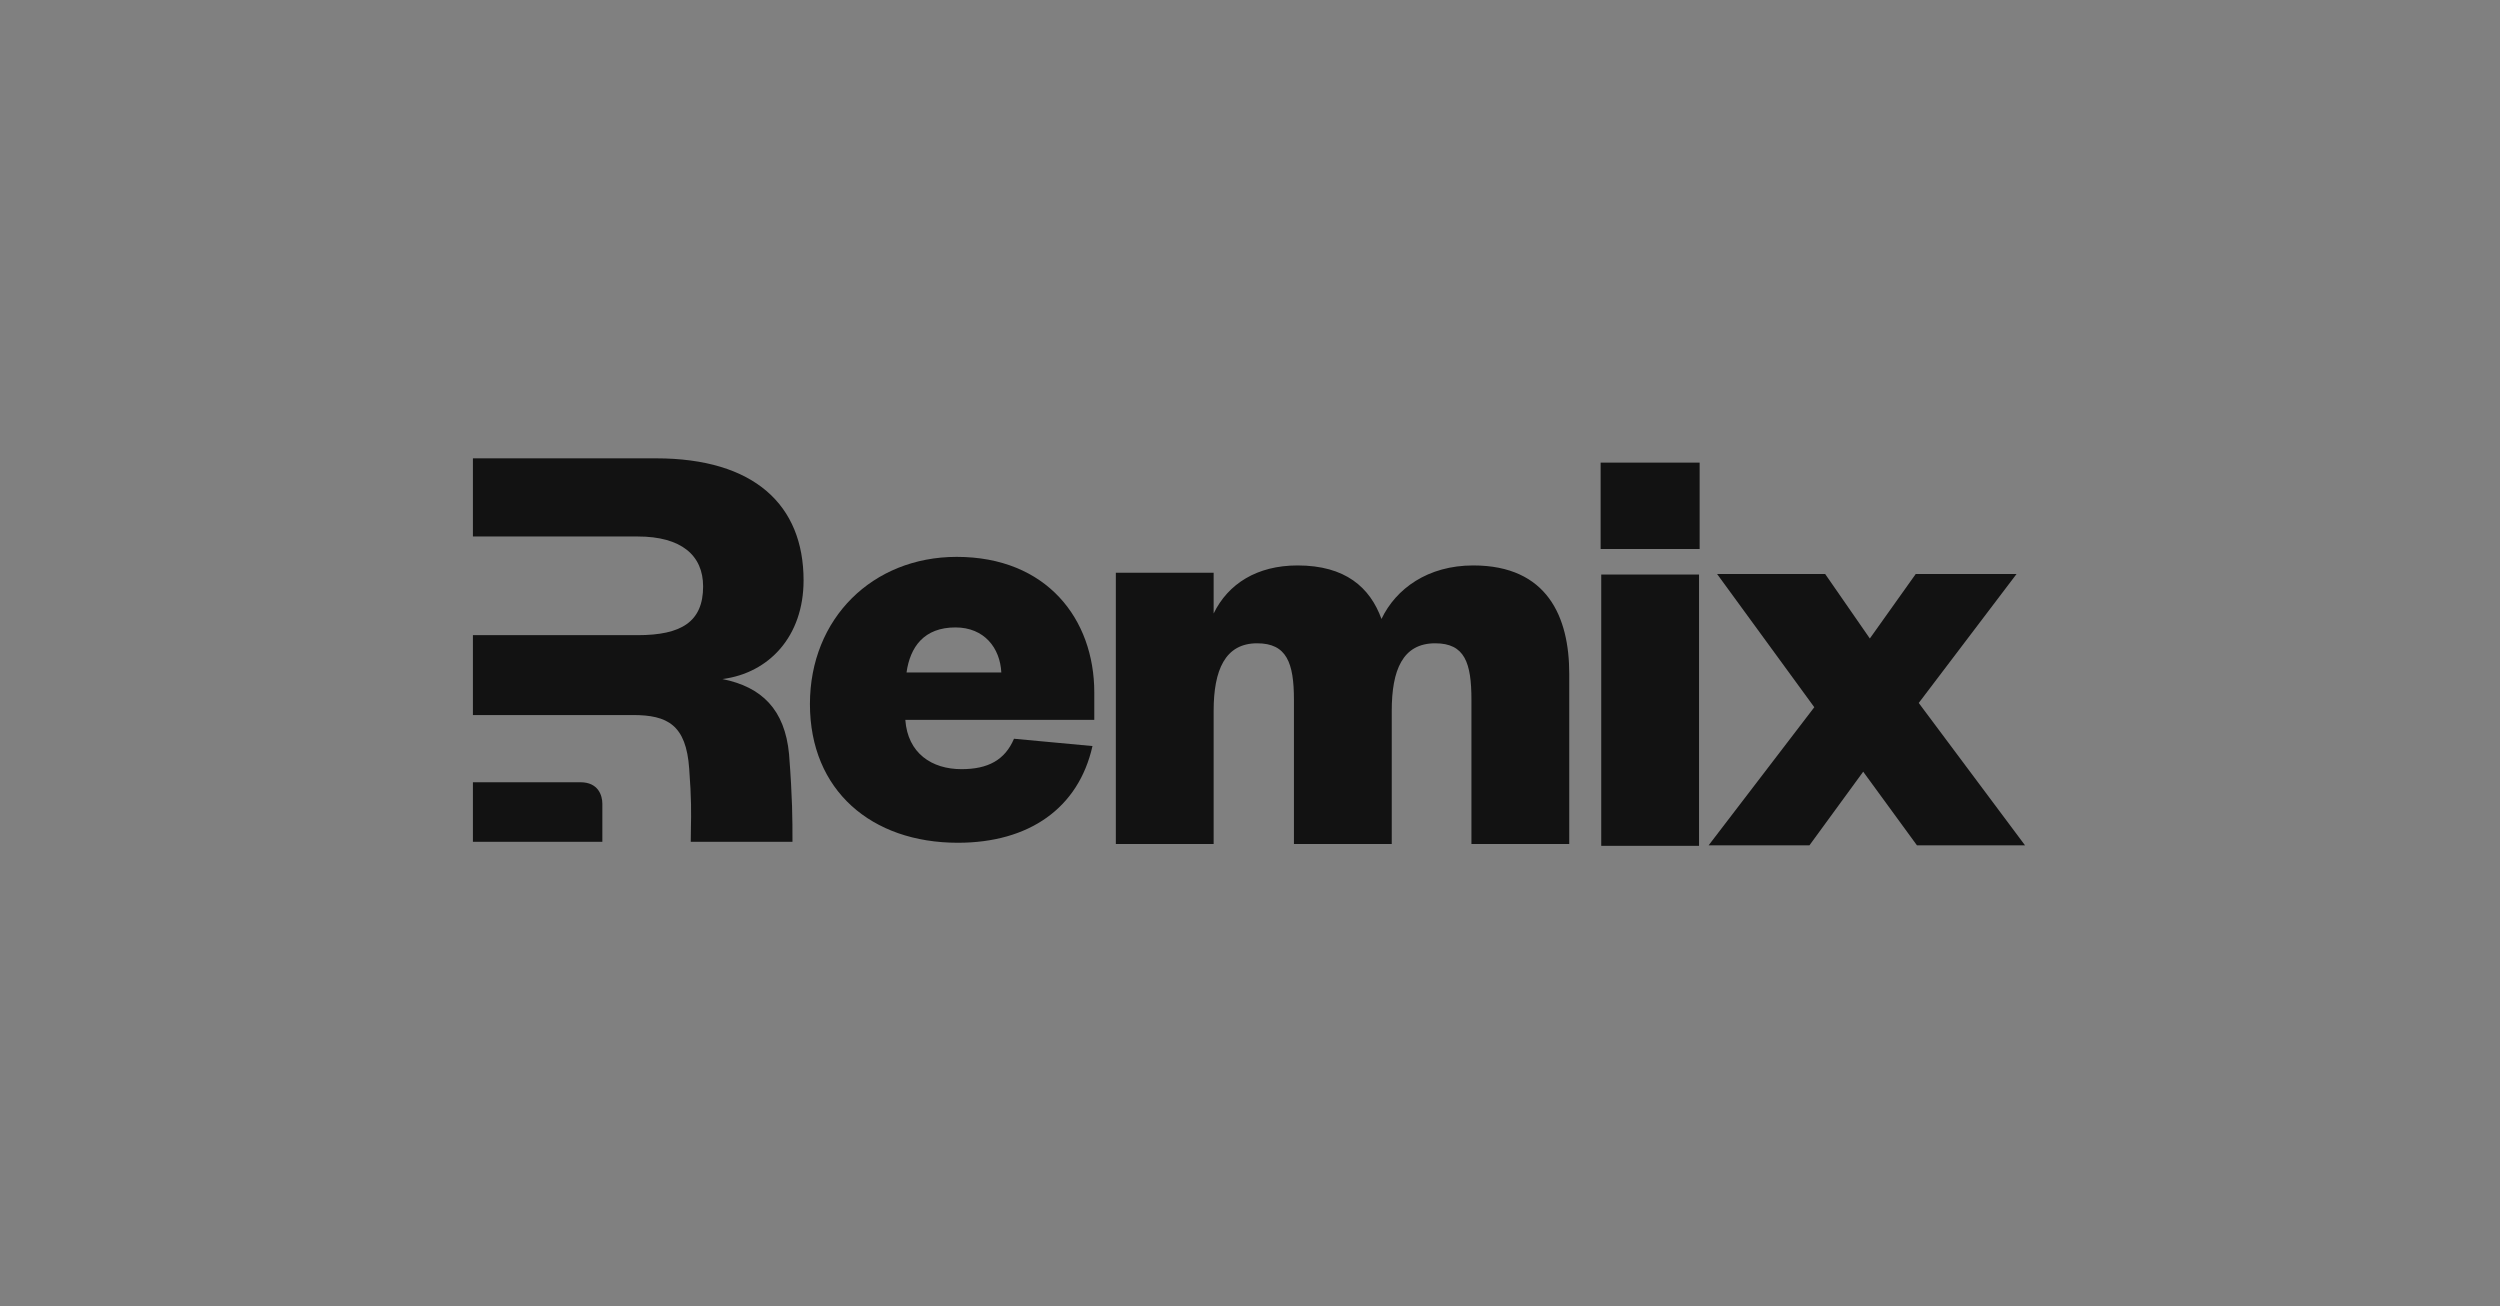 <svg  viewBox="0 0 1200 627" fill="none" xmlns="http://www.w3.org/2000/svg">
<rect x="0" y="0" width="1200" height="627" fill="#808080" stroke="none"/>
<rect fill="white"/>
<path fill-rule="evenodd" clip-rule="evenodd" d="M378.744 361.947C380.387 383.214 380.387 393.183 380.387 404.065H331.558C331.558 401.694 331.6 399.526 331.642 397.327C331.774 390.492 331.912 383.365 330.813 368.971C329.361 347.899 320.356 343.216 303.798 343.216H289.128H227V304.876H306.122C327.037 304.876 337.494 298.464 337.494 281.489C337.494 266.563 327.037 257.517 306.122 257.517H227V220H314.836C362.186 220 385.716 242.536 385.716 278.535C385.716 305.461 369.158 323.021 346.79 325.948C365.672 329.753 376.71 340.582 378.744 361.947Z" fill="#121212"/>
<path d="M227 404.065V375.483H278.63C287.254 375.483 289.126 381.929 289.126 385.772V404.065H227Z" fill="#121212"/>
<path d="M967.943 275.524H919.548L897.523 306.474L876.079 275.524H824.206L870.862 339.467L820.148 405.745H868.544L894.336 370.416L920.127 405.745H972L920.996 337.423L967.943 275.524Z" fill="#121212"/>
<path d="M663.111 297.105C657.604 281.922 645.723 271.411 622.829 271.411C603.413 271.411 589.503 280.171 582.548 294.477V274.915H535.602V405.135H582.548V341.193C582.548 321.631 588.054 308.784 603.413 308.784C617.613 308.784 621.091 318.127 621.091 335.938V405.135H668.037V341.193C668.037 321.631 673.253 308.784 688.902 308.784C703.102 308.784 706.29 318.127 706.29 335.938V405.135H753.236V323.383C753.236 296.229 742.804 271.411 707.159 271.411C685.425 271.411 670.066 282.506 663.111 297.105Z" fill="#121212"/>
<path d="M486.716 354.599C482.369 364.818 474.255 369.197 461.504 369.197C447.304 369.197 435.712 361.606 434.553 345.547H525.258V332.409C525.258 297.08 502.365 267.298 459.185 267.298C418.904 267.298 388.766 296.788 388.766 337.956C388.766 379.416 418.325 404.526 459.765 404.526C493.961 404.526 517.724 387.884 524.389 358.102L486.716 354.599ZM435.133 322.773C436.871 310.51 443.537 301.167 458.606 301.167C472.516 301.167 480.05 311.094 480.63 322.773H435.133Z" fill="#121212"/>
<path d="M768.592 275.78V406H815.538V275.78H768.592ZM768.302 263.517H815.828V222.056H768.302V263.517Z" fill="#121212"/>
</svg>
